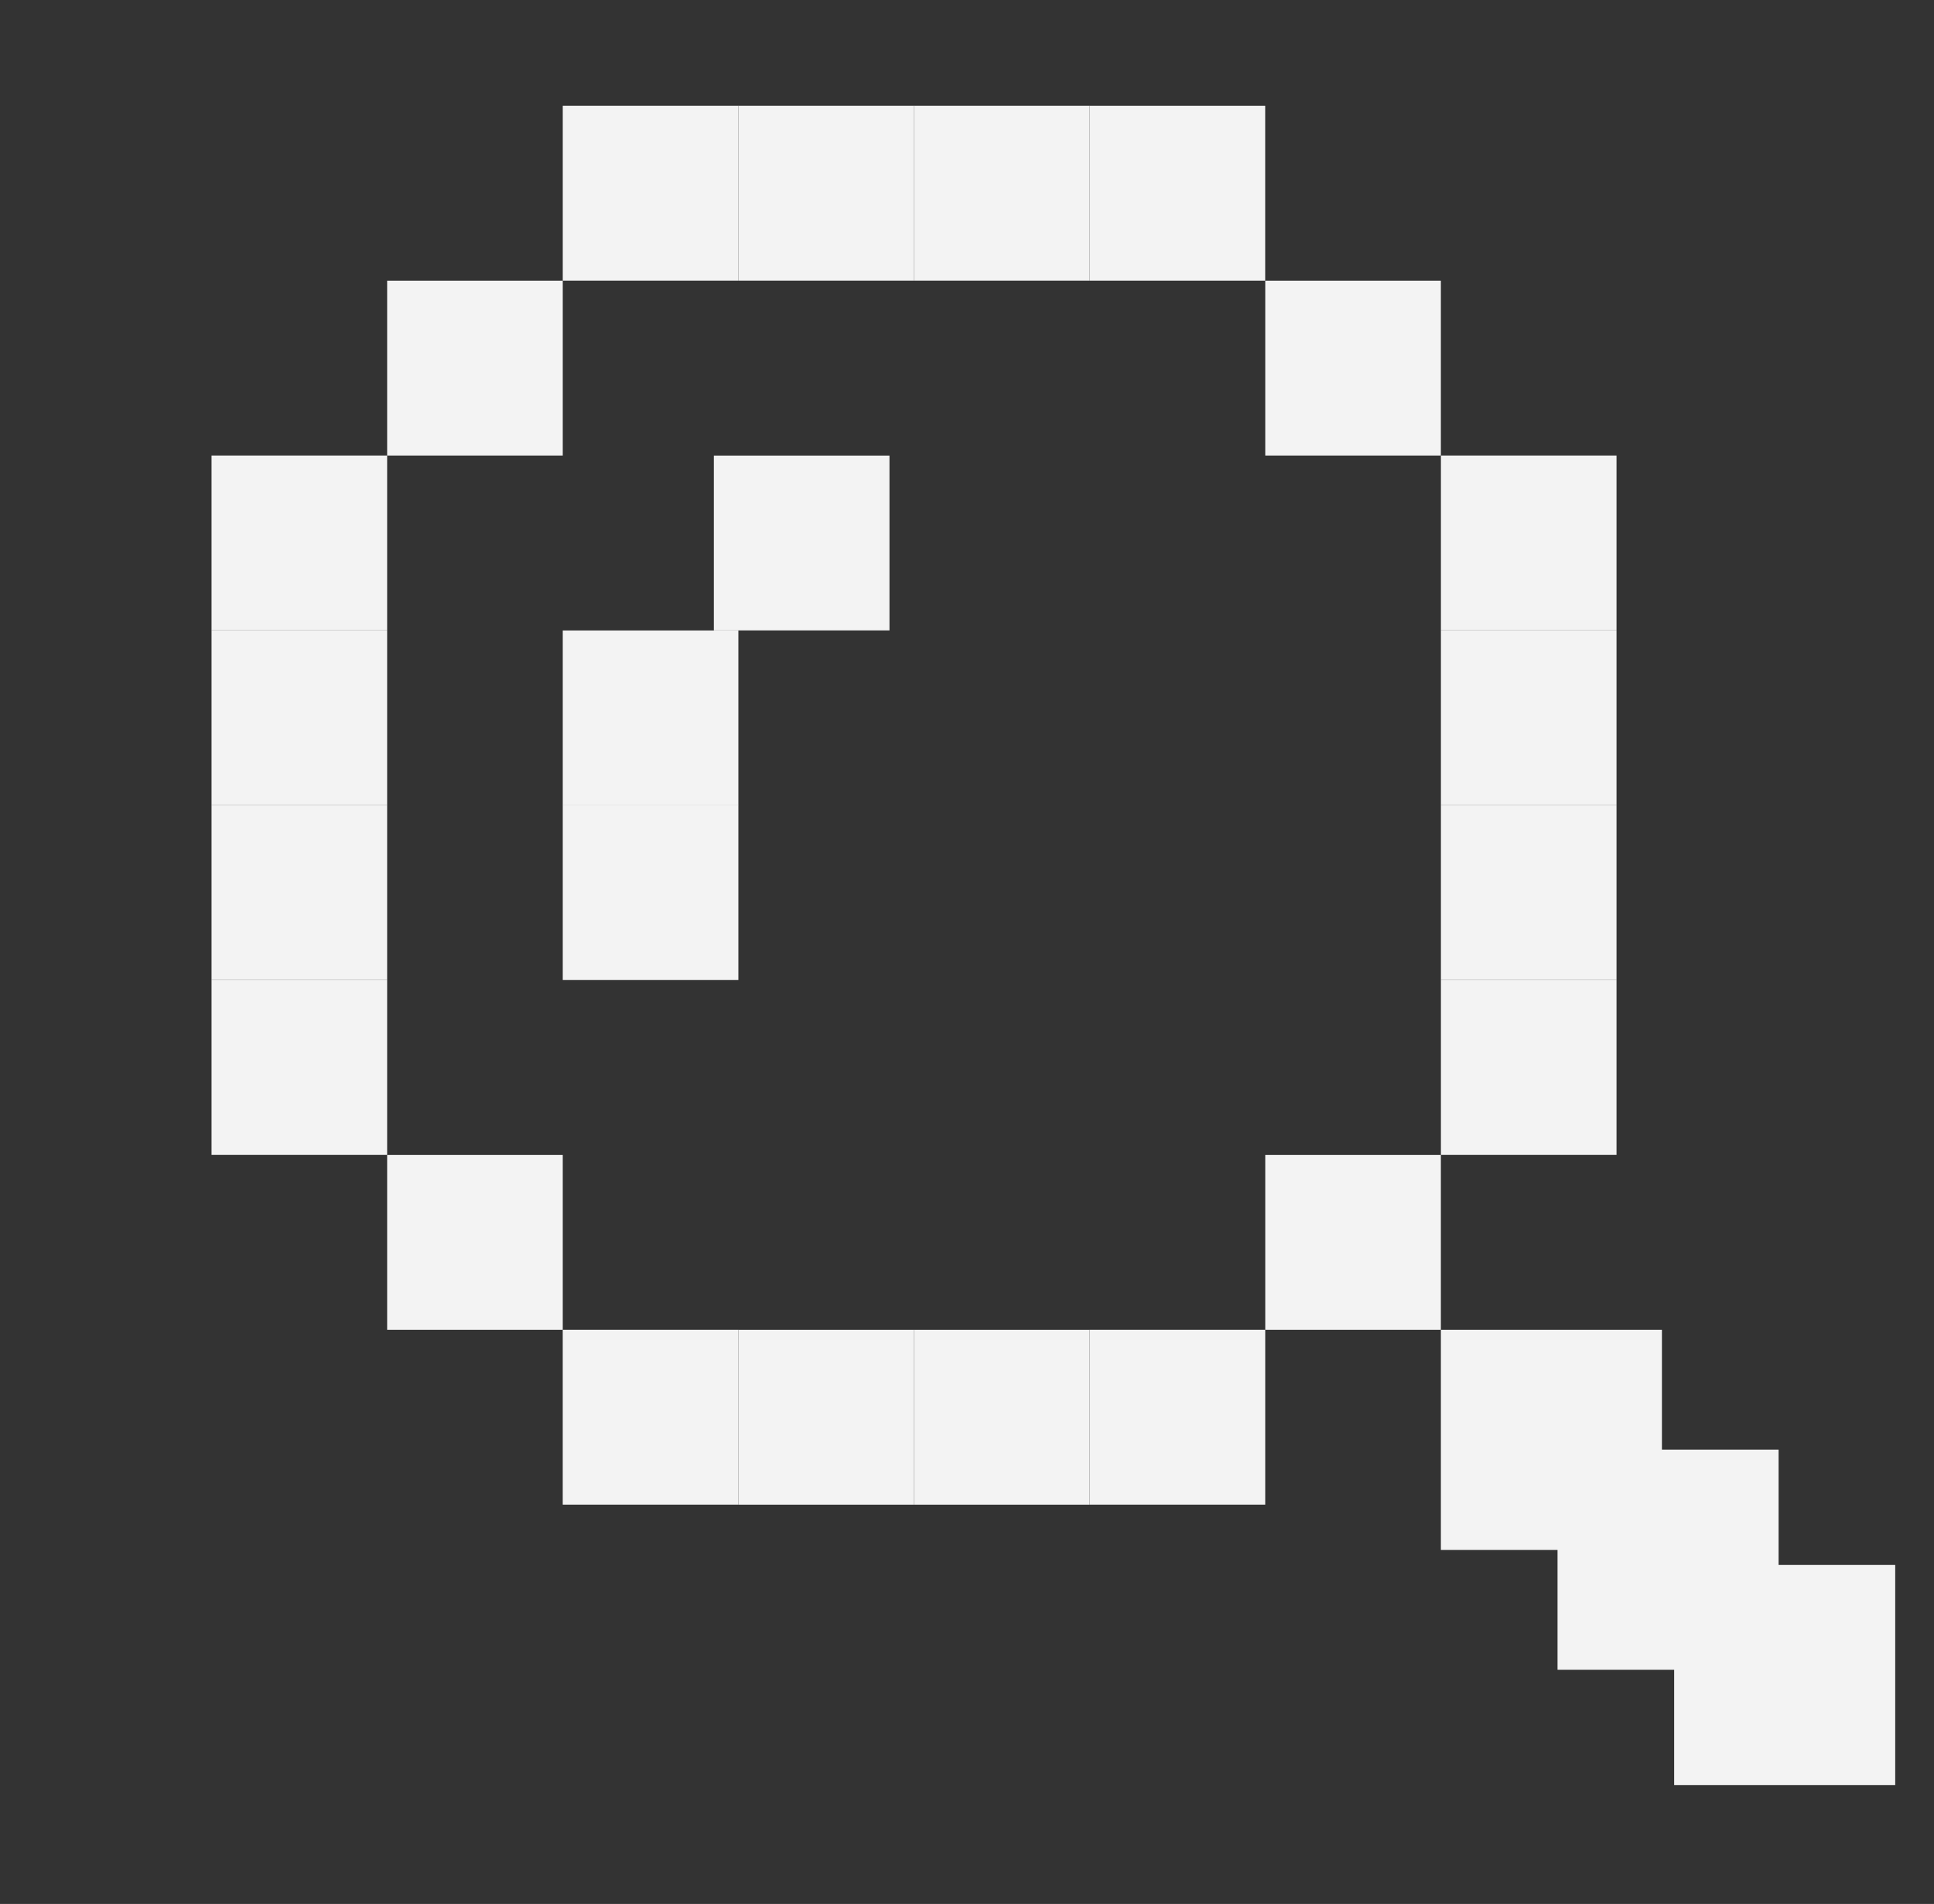 <svg xmlns="http://www.w3.org/2000/svg" width="128" height="126" viewBox="0 0 128 126">
  <rect x="0" y="0" width="128" height="126" fill="#333333" stroke="none"/>
  <g id="Group_51053" data-name="Group 51053" transform="translate(17431 21054)">
    <g id="Group_51048" data-name="Group 51048" transform="translate(-554 -616.639)">
      <rect id="Rectangle_23155" data-name="Rectangle 23155" width="11.571" height="11.623" transform="translate(-16793.264 -20430.359) rotate(90)" fill="#f3f3f3"/>
      <rect id="Rectangle_23157" data-name="Rectangle 23157" width="11.571" height="11.623" transform="translate(-16839.756 -20337.787) rotate(-90)" fill="#f3f3f3"/>
      <rect id="Rectangle_23158" data-name="Rectangle 23158" width="11.571" height="11.623" transform="translate(-16851.377 -20407.215) rotate(-90)" fill="#f3f3f3"/>
      <rect id="Rectangle_24581" data-name="Rectangle 24581" width="11.571" height="11.623" transform="translate(-16829.754 -20395.641) rotate(-90)" fill="#f3f3f3"/>
      <rect id="Rectangle_24580" data-name="Rectangle 24580" width="11.571" height="11.623" transform="translate(-16839.754 -20384.066) rotate(-90)" fill="#f3f3f3"/>
      <rect id="Rectangle_24582" data-name="Rectangle 24582" width="11.571" height="11.623" transform="translate(-16839.754 -20372.504) rotate(-90)" fill="#f3f3f3"/>
      <rect id="Rectangle_23178" data-name="Rectangle 23178" width="11.571" height="11.623" transform="translate(-16793.26 -20407.215) rotate(-90)" fill="#f3f3f3"/>
      <rect id="Rectangle_23168" data-name="Rectangle 23168" width="11.571" height="11.623" transform="translate(-16839.754 -20418.789) rotate(-90)" fill="#f3f3f3"/>
      <rect id="Rectangle_23159" data-name="Rectangle 23159" width="11.571" height="11.623" transform="translate(-16851.377 -20349.357) rotate(-90)" fill="#f3f3f3"/>
      <rect id="Rectangle_23179" data-name="Rectangle 23179" width="11.571" height="11.623" transform="translate(-16793.26 -20349.357) rotate(-90)" fill="#f3f3f3"/>
      <rect id="Rectangle_23161" data-name="Rectangle 23161" width="11.571" height="11.623" transform="translate(-16828.131 -20418.789) rotate(-90)" fill="#f3f3f3"/>
      <rect id="Rectangle_23167" data-name="Rectangle 23167" width="11.571" height="11.623" transform="translate(-16816.51 -20418.789) rotate(-90)" fill="#f3f3f3"/>
      <rect id="Rectangle_23162" data-name="Rectangle 23162" width="11.571" height="11.623" transform="translate(-16828.133 -20337.785) rotate(-90)" fill="#f3f3f3"/>
      <rect id="Rectangle_23181" data-name="Rectangle 23181" width="11.571" height="11.623" transform="translate(-16804.885 -20337.787) rotate(-90)" fill="#f3f3f3"/>
      <rect id="Rectangle_24585" data-name="Rectangle 24585" width="14.566" height="14.63" transform="translate(-16781.637 -20334.791) rotate(-90)" fill="#f3f3f3"/>
      <rect id="Rectangle_24586" data-name="Rectangle 24586" width="14.566" height="14.63" transform="translate(-16773.916 -20326.861) rotate(-90)" fill="#f3f3f3"/>
      <rect id="Rectangle_24587" data-name="Rectangle 24587" width="14.566" height="14.63" transform="translate(-16766.197 -20319.23) rotate(-90)" fill="#f3f3f3"/>
      <rect id="Rectangle_23174" data-name="Rectangle 23174" width="11.571" height="11.623" transform="translate(-16816.51 -20337.785) rotate(-90)" fill="#f3f3f3"/>
      <rect id="Rectangle_23163" data-name="Rectangle 23163" width="11.571" height="11.623" transform="translate(-16863 -20395.645) rotate(-90)" fill="#f3f3f3"/>
      <rect id="Rectangle_23175" data-name="Rectangle 23175" width="11.571" height="11.623" transform="translate(-16781.635 -20395.645) rotate(-90)" fill="#f3f3f3"/>
      <rect id="Rectangle_23172" data-name="Rectangle 23172" width="11.571" height="11.623" transform="translate(-16863 -20384.074) rotate(-90)" fill="#f3f3f3"/>
      <rect id="Rectangle_23176" data-name="Rectangle 23176" width="11.571" height="11.623" transform="translate(-16781.635 -20384.074) rotate(-90)" fill="#f3f3f3"/>
      <rect id="Rectangle_23173" data-name="Rectangle 23173" width="11.571" height="11.623" transform="translate(-16863 -20372.504) rotate(-90)" fill="#f3f3f3"/>
      <rect id="Rectangle_24583" data-name="Rectangle 24583" width="11.571" height="11.623" transform="translate(-16863 -20360.932) rotate(-90)" fill="#f3f3f3"/>
      <rect id="Rectangle_23177" data-name="Rectangle 23177" width="11.571" height="11.623" transform="translate(-16781.635 -20372.504) rotate(-90)" fill="#f3f3f3"/>
      <rect id="Rectangle_24584" data-name="Rectangle 24584" width="11.571" height="11.623" transform="translate(-16781.635 -20360.932) rotate(-90)" fill="#f3f3f3"/>
    </g>
    <g id="Rectangle_24617" data-name="Rectangle 24617" transform="translate(-17431 -21054)" fill="none" stroke="#f3f3f3" stroke-width="1" opacity="0">
      <rect width="128" height="126" stroke="none"/>
      <rect x="0.5" y="0.5" width="127" height="125" fill="none"/>
    </g>
  </g>
</svg>
